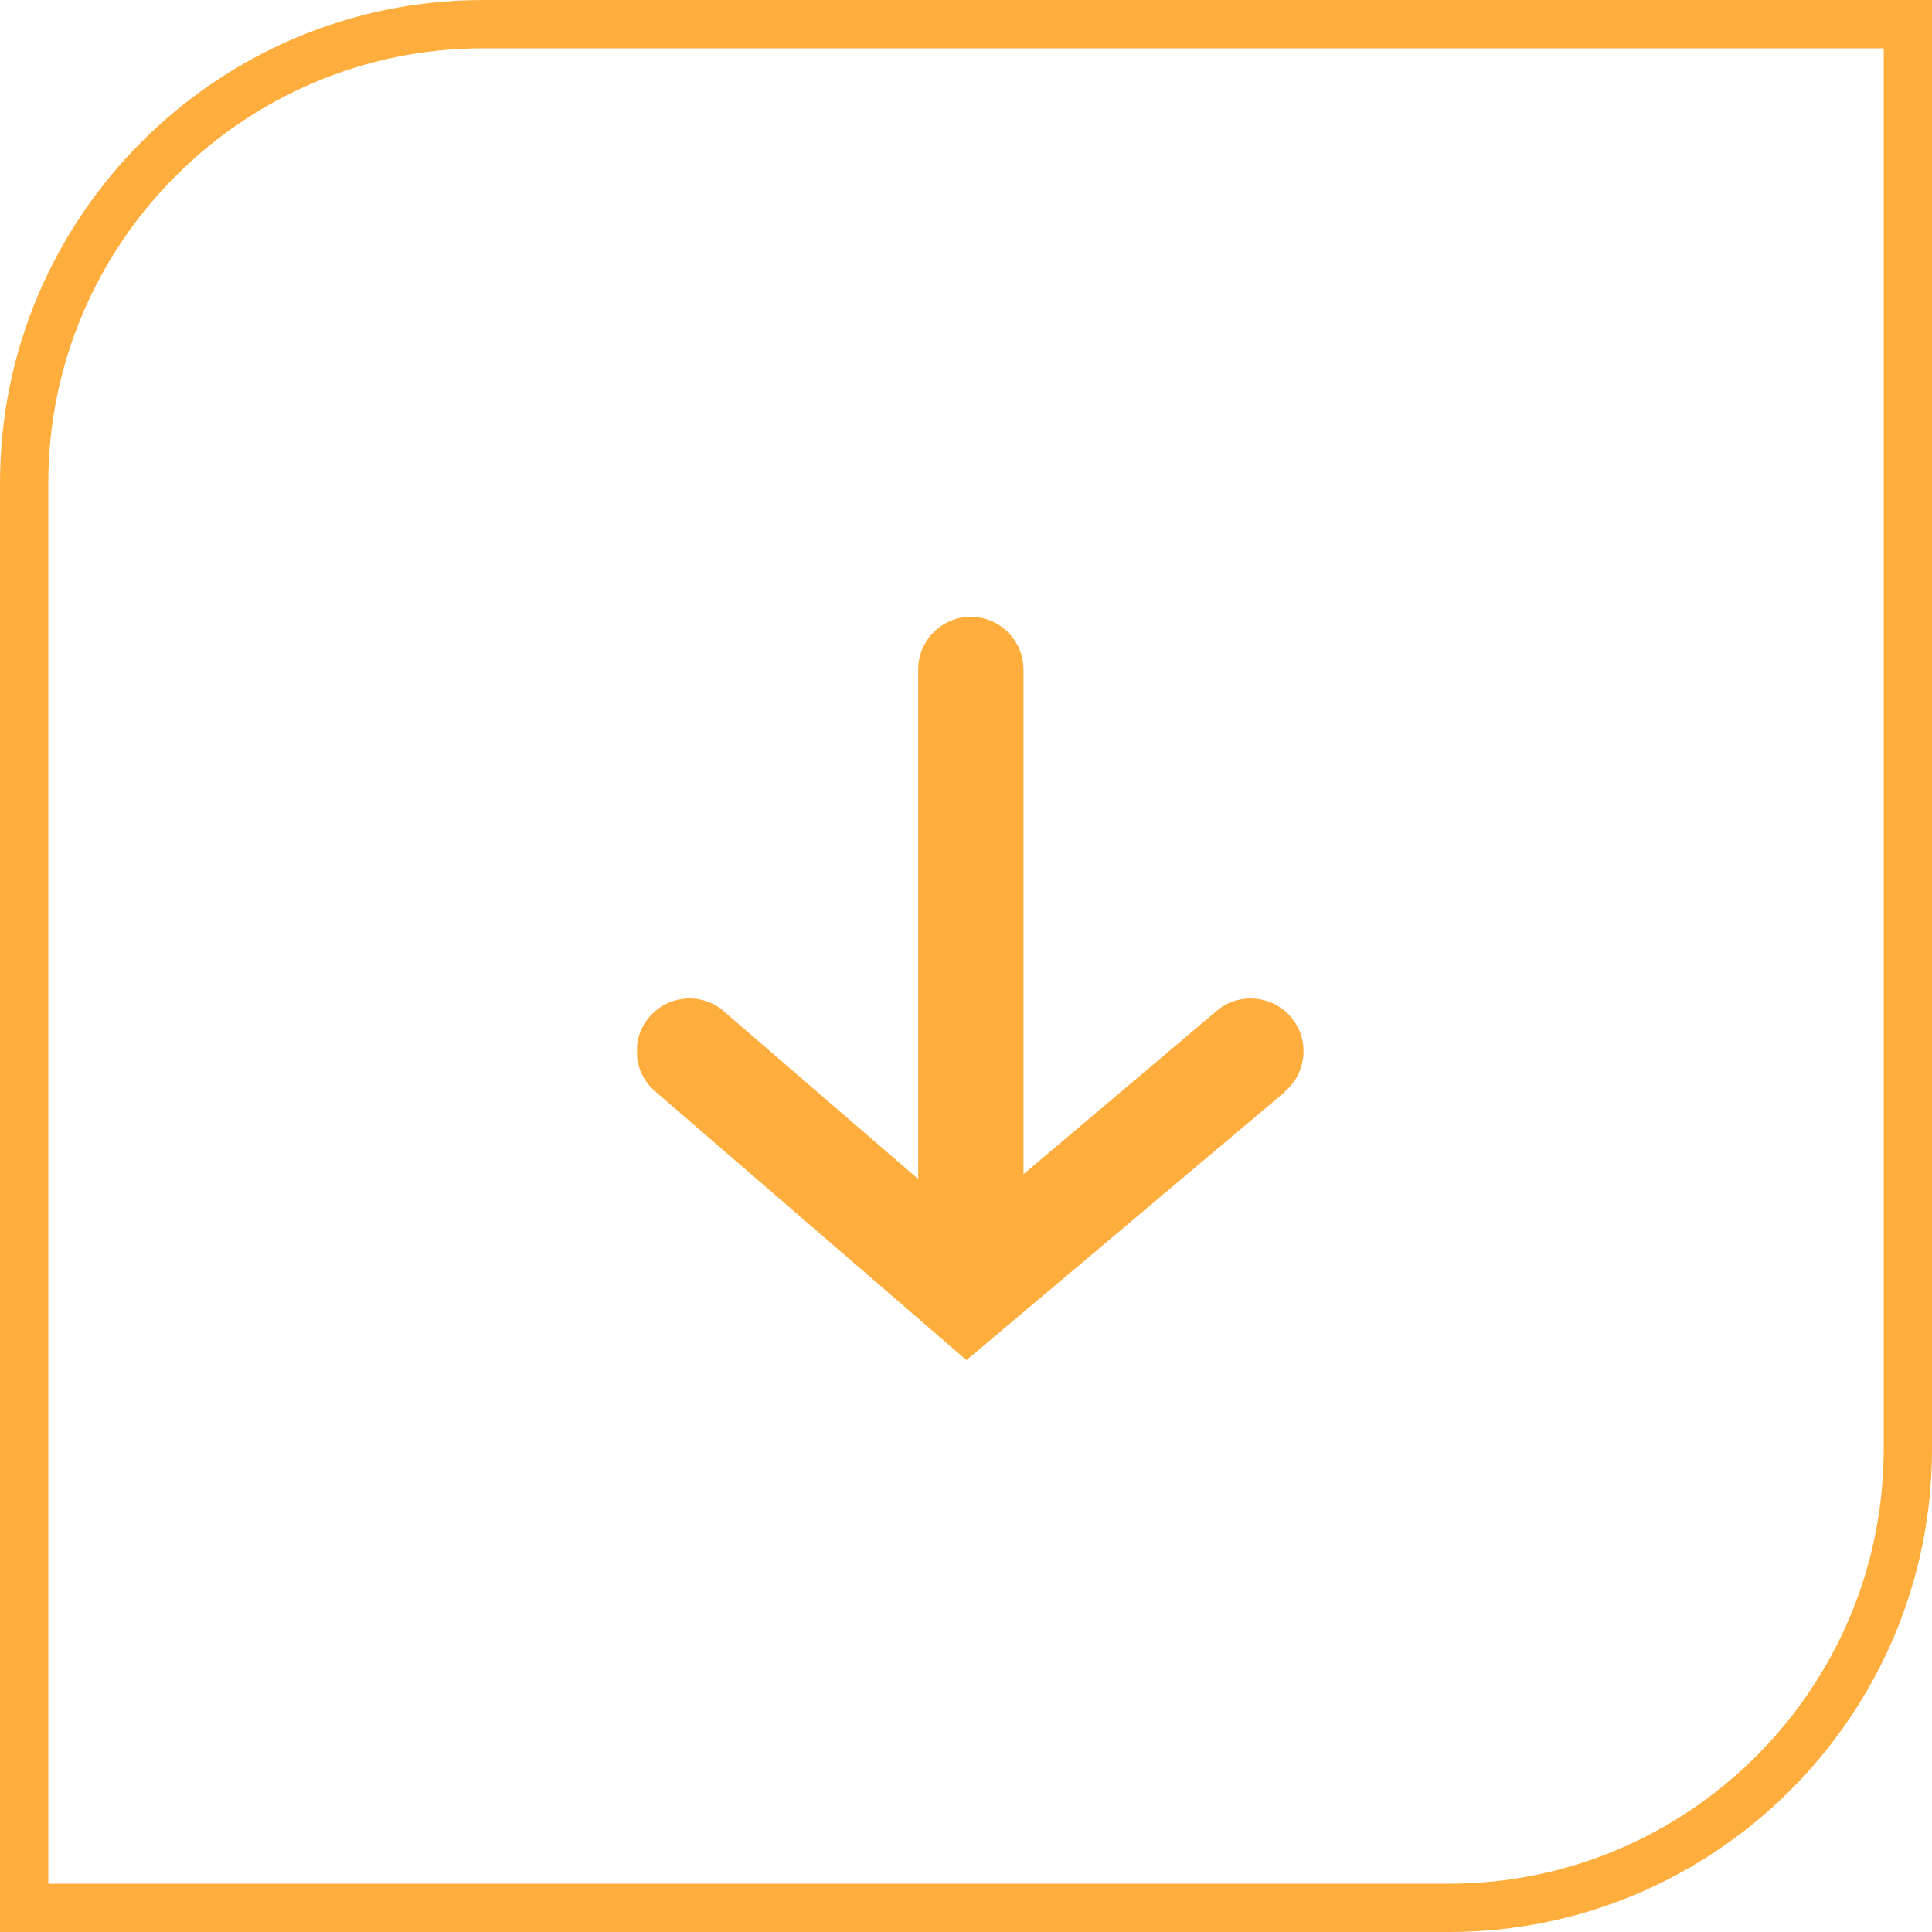 <?xml version="1.0" encoding="UTF-8"?>
<svg id="Ebene_2" data-name="Ebene 2" xmlns="http://www.w3.org/2000/svg" xmlns:xlink="http://www.w3.org/1999/xlink" viewBox="0 0 40 40">
  <defs>
    <style>
      .cls-1 {
        clip-path: url(#clippath);
      }

      .cls-2 {
        fill: none;
      }

      .cls-2, .cls-3 {
        stroke-width: 0px;
      }

      .cls-3 {
        fill: #ffad3c;
      }
    </style>
    <clipPath id="clippath">
      <rect class="cls-2" x="13.19" y="12.77" width="13.8" height="15.4"/>
    </clipPath>
  </defs>
  <g id="Ebene_2-2" data-name="Ebene 2">
    <g id="Layer_1" data-name="Layer 1">
      <g id="Gruppe_146" data-name="Gruppe 146">
        <g id="Rechteck_72" data-name="Rechteck 72">
          <path class="cls-2" d="M10,0h30v30c0,5.52-4.48,10-10,10H0V10C0,4.48,4.48,0,10,0Z"/>
          <path class="cls-3" d="M30,40H0V10C0,4.49,4.49,0,10,0h30v30c0,5.51-4.49,10-10,10ZM1,39h29c4.96,0,9-4.04,9-9V1H10C5.04,1,1,5.04,1,10v29Z"/>
        </g>
      </g>
      <g id="Gruppe_324" data-name="Gruppe 324">
        <g class="cls-1">
          <g id="Gruppe_322" data-name="Gruppe 322">
            <path id="Pfad_973" data-name="Pfad 973" class="cls-3" d="M26.61,22.6l-6.6,5.56-6.44-5.56c-.46-.39-.52-1.08-.13-1.54s1.08-.52,1.54-.13l.02.02,4.01,3.46v-10.55c0-.6.49-1.09,1.09-1.09s1.09.49,1.09,1.09h0v10.45l4-3.38c.46-.39,1.15-.33,1.54.13s.33,1.15-.13,1.54"/>
          </g>
        </g>
      </g>
    </g>
  </g>
</svg>
